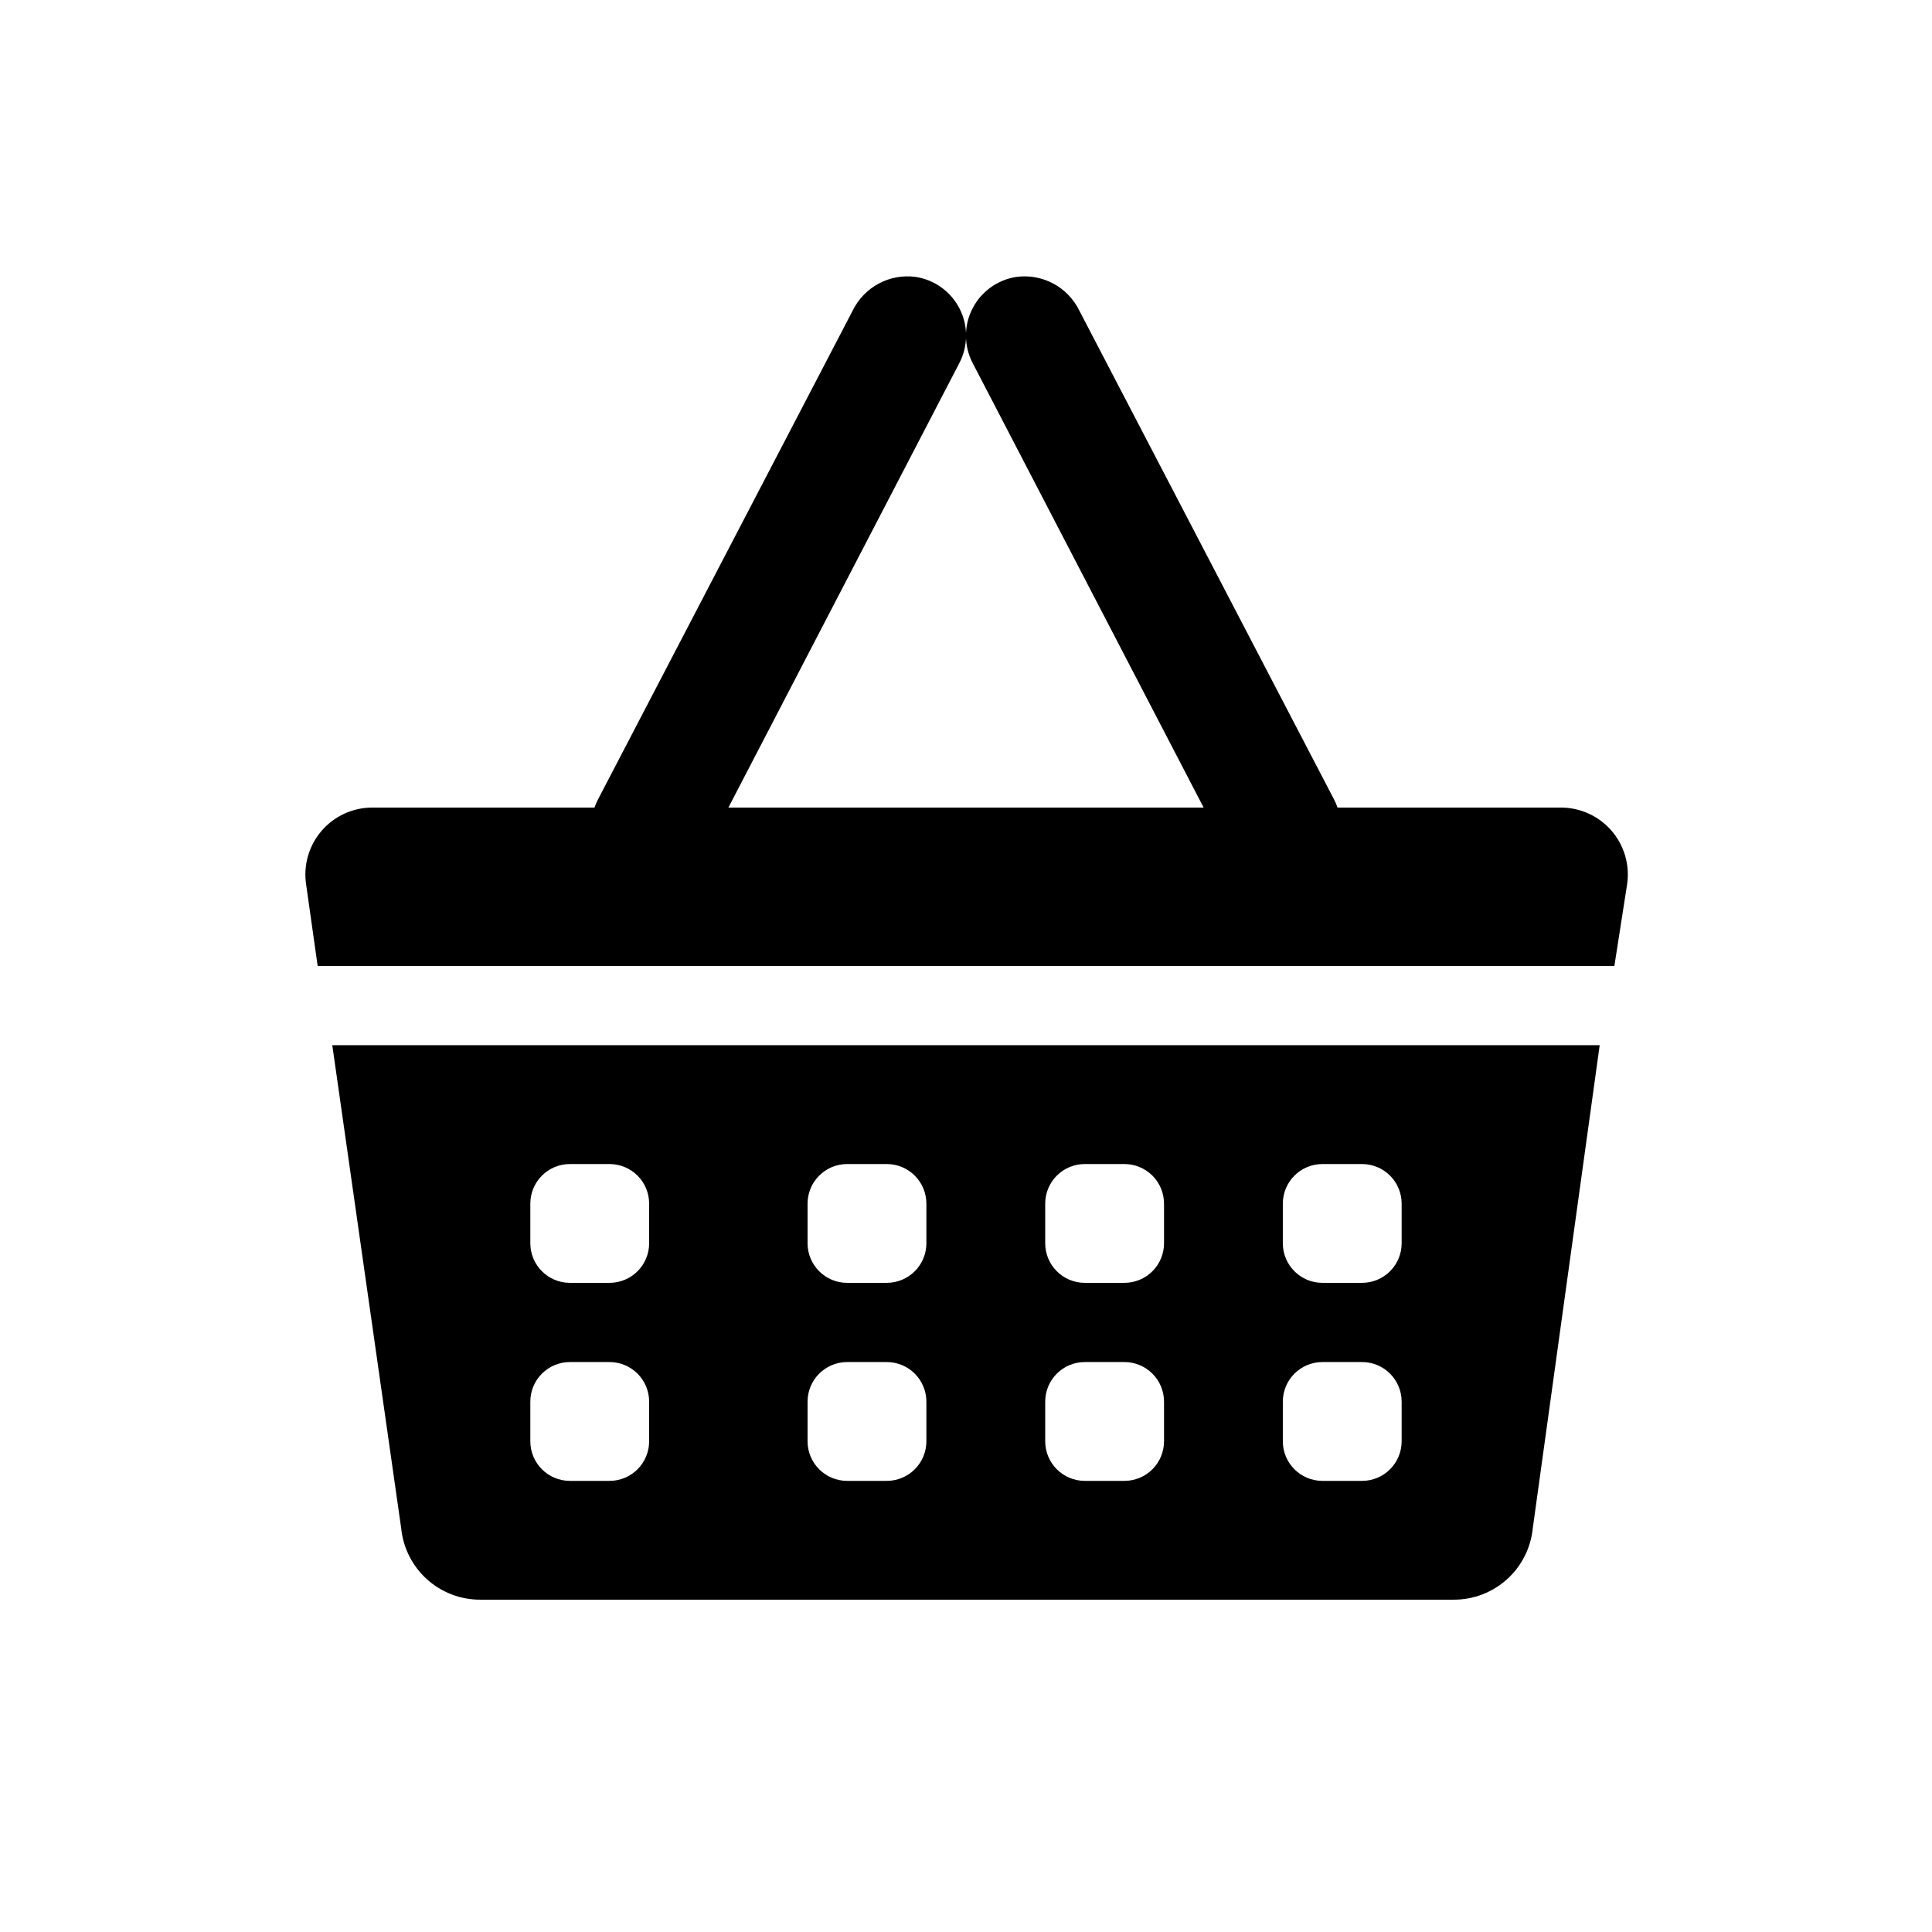 <?xml version="1.0" encoding="UTF-8"?>
<!-- Uploaded to: ICON Repo, www.svgrepo.com, Generator: ICON Repo Mixer Tools -->
<svg fill="#000000" width="800px" height="800px" version="1.1" viewBox="144 144 512 512" xmlns="http://www.w3.org/2000/svg">
 <g>
  <path d="m232.06 420.99 18.262 128.05c0.523 5.195 2.965 10.012 6.844 13.504 3.883 3.492 8.926 5.414 14.148 5.387h257.89c5.223 0.027 10.27-1.895 14.148-5.387 3.883-3.492 6.324-8.309 6.844-13.504l17.738-128.05zm73.473 115.46-10.496-0.004c-5.797 0-10.496-4.699-10.496-10.496v-10.496c0-5.797 4.699-10.496 10.496-10.496h10.496c2.781 0 5.453 1.109 7.422 3.074 1.969 1.969 3.074 4.641 3.074 7.422v10.496c0 2.785-1.105 5.457-3.074 7.422-1.969 1.969-4.641 3.074-7.422 3.074zm0-52.48-10.496-0.004c-5.797 0-10.496-4.699-10.496-10.492v-10.496c0-5.797 4.699-10.496 10.496-10.496h10.496c2.781 0 5.453 1.105 7.422 3.074 1.969 1.965 3.074 4.637 3.074 7.422v10.496c0 2.781-1.105 5.453-3.074 7.418-1.969 1.969-4.641 3.074-7.422 3.074zm73.473 52.48-10.496-0.004c-5.797 0-10.496-4.699-10.496-10.496v-10.496c0-5.797 4.699-10.496 10.496-10.496h10.496c2.781 0 5.453 1.109 7.422 3.074 1.969 1.969 3.074 4.641 3.074 7.422v10.496c0 2.785-1.105 5.457-3.074 7.422-1.969 1.969-4.641 3.074-7.422 3.074zm0-52.48-10.496-0.004c-5.797 0-10.496-4.699-10.496-10.492v-10.496c0-5.797 4.699-10.496 10.496-10.496h10.496c2.781 0 5.453 1.105 7.422 3.074 1.969 1.965 3.074 4.637 3.074 7.422v10.496c0 2.781-1.105 5.453-3.074 7.418-1.969 1.969-4.641 3.074-7.422 3.074zm62.977 52.48-10.496-0.004c-5.797 0-10.496-4.699-10.496-10.496v-10.496c0-5.797 4.699-10.496 10.496-10.496h10.496c2.781 0 5.453 1.109 7.422 3.074 1.965 1.969 3.074 4.641 3.074 7.422v10.496c0 2.785-1.109 5.457-3.074 7.422-1.969 1.969-4.641 3.074-7.422 3.074zm0-52.48-10.496-0.004c-5.797 0-10.496-4.699-10.496-10.492v-10.496c0-5.797 4.699-10.496 10.496-10.496h10.496c2.781 0 5.453 1.105 7.422 3.074 1.965 1.965 3.074 4.637 3.074 7.422v10.496c0 2.781-1.109 5.453-3.074 7.418-1.969 1.969-4.641 3.074-7.422 3.074zm62.977 52.48-10.5-0.004c-5.797 0-10.496-4.699-10.496-10.496v-10.496c0-5.797 4.699-10.496 10.496-10.496h10.496c2.785 0 5.457 1.109 7.422 3.074 1.969 1.969 3.074 4.641 3.074 7.422v10.496c0 2.785-1.105 5.457-3.074 7.422-1.965 1.969-4.637 3.074-7.422 3.074zm0-52.48-10.5-0.004c-5.797 0-10.496-4.699-10.496-10.492v-10.496c0-5.797 4.699-10.496 10.496-10.496h10.496c2.785 0 5.457 1.105 7.422 3.074 1.969 1.965 3.074 4.637 3.074 7.422v10.496c0 2.781-1.105 5.453-3.074 7.418-1.965 1.969-4.637 3.074-7.422 3.074z"/>
  <path d="m575.18 378.48c0.805-5.156-0.703-10.402-4.121-14.348-3.418-3.941-8.398-6.18-13.617-6.117h-58.984c-0.234-0.684-0.516-1.352-0.84-1.996l-67.598-129.73c-1.484-3.031-3.883-5.523-6.856-7.125-2.977-1.602-6.375-2.227-9.727-1.797-5.047 0.746-9.418 3.887-11.734 8.434-2.316 4.543-2.285 9.93 0.082 14.449l61.195 117.77h-125.95l61.191-117.77c2.367-4.519 2.398-9.906 0.082-14.449-2.312-4.547-6.688-7.688-11.734-8.434-3.348-0.43-6.75 0.195-9.723 1.797-2.977 1.602-5.375 4.094-6.859 7.125l-67.594 129.73c-0.328 0.645-0.609 1.312-0.84 1.996h-58.988c-5.164 0.027-10.059 2.309-13.402 6.238-3.348 3.934-4.816 9.125-4.023 14.227l3.047 21.52h343.64z"/>
 </g>
</svg>